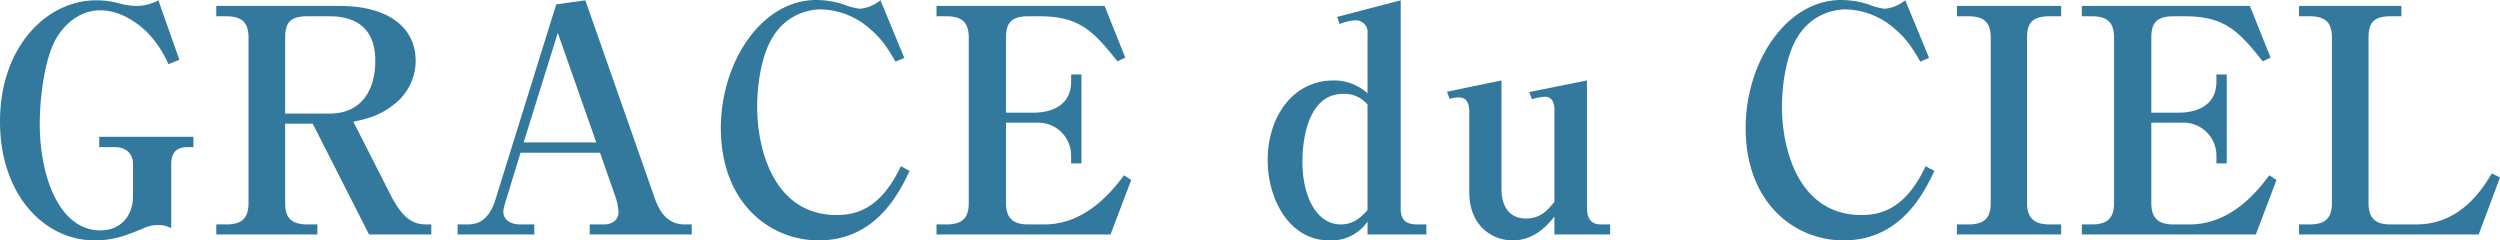 <svg xmlns="http://www.w3.org/2000/svg" width="599.025" height="57.6" viewBox="0 0 599.025 57.6">
  <path id="パス_1643" data-name="パス 1643" d="M49.725-20.925V-23.4H27.15v2.475h3.675c2.625,0,4.425,1.425,4.425,4.125v7.5c0,5.25-3.3,8.325-7.8,8.325C17.4-.975,12.9-14.25,12.9-26.4c0-7.35,1.425-16.65,4.2-21,1.725-2.7,5.1-6.3,10.35-6.3,5.325,0,9.6,3.75,10.95,5.025A25.218,25.218,0,0,1,43.725-40.8l2.625-1.05L41.325-56.1a11.2,11.2,0,0,1-5.175,1.35,16.526,16.526,0,0,1-4.125-.6A21.123,21.123,0,0,0,26.4-56.1C14.55-56.1,3.375-44.925,3.375-27.075c0,17.7,10.725,28.5,22.65,28.5C30.9,1.425,33.975.075,37.8-1.5a7.91,7.91,0,0,1,3.375-.75A6.361,6.361,0,0,1,44.4-1.5V-16.725c0-2.7,1.05-4.2,3.975-4.2ZM106.725,0V-2.4h-1.05c-3,0-5.55-.9-8.7-7.05L88.05-27c3.075-.675,6.45-1.425,9.975-4.35a13.156,13.156,0,0,0,4.95-10.2c0-8.1-6.6-13.2-18.225-13.2H55.2v2.475h2.4c4.05,0,5.325,1.8,5.325,5.175V-7.575C62.925-3.9,61.35-2.4,57.6-2.4H55.2V0H79.425V-2.4h-2.4C73.05-2.4,71.7-4.125,71.7-7.575V-26.55h6.6L91.8,0ZM93.3-41.625c0,6.975-3.225,12.675-11.025,12.675H71.7V-47.1c0-3.6,1.2-5.175,5.325-5.175h5.25C89.475-52.275,93.3-48.675,93.3-41.625ZM169.125,0V-2.4H167.4c-4.425,0-6.225-3.6-7.2-6.45L143.625-56.1l-6.975.975L122.1-8.4c-1.8,5.85-5.1,6-6.825,6h-2.25V0H131.4V-2.4h-3.375c-2.55,0-4.05-1.275-4.05-3.075a9.5,9.5,0,0,1,.45-2.1l3.675-12h19.05L150.9-8.85a12.8,12.8,0,0,1,.675,3.45c0,2.1-1.725,3-3.45,3h-3.45V0ZM146.25-22.05h-17.4l8.175-26.25Zm75.075,6.825-2.1-1.125c-4.65,9.9-10.35,11.7-15.375,11.7-14.7,0-19.05-15.075-19.05-26.025,0-5.7,1.2-12.675,3.75-16.65a13.538,13.538,0,0,1,11.475-6.6,18.289,18.289,0,0,1,11.7,4.575c2.85,2.4,4.275,4.575,6.225,7.95l2.1-.9-5.7-13.8a11.6,11.6,0,0,1-2.625,1.5,9.355,9.355,0,0,1-2.325.525,15.886,15.886,0,0,1-3.9-1.05,21.59,21.59,0,0,0-6.525-1.05c-13.125,0-22.875,14.85-22.875,30.675,0,17.925,11.7,26.925,23.475,26.925C213.45,1.425,219-10.35,221.325-15.225Zm6.45-37.05h2.4c3.9,0,5.325,1.65,5.325,5.175V-7.575c0,3.6-1.5,5.175-5.325,5.175h-2.4V0h41.7l4.95-13.05L272.7-14.175C270.375-11.1,263.925-2.4,253.65-2.4h-3.9c-3.825,0-5.325-1.65-5.325-5.175v-19.2H251.7a7.887,7.887,0,0,1,8.325,7.725v2.025H262.5v-21.3h-2.475V-36.6c0,5.775-4.8,7.425-9.075,7.425h-6.525V-47.1c0-3.375,1.05-5.175,5.325-5.175h2.625c9.45,0,12.825,3.3,18.75,10.8l1.875-.9L268.05-54.75H227.775ZM345.15,0V-2.4h-2.175C340.125-2.4,339-3.6,339-6.15V-56.1l-15.225,3.975.6,1.725a10.487,10.487,0,0,1,3.75-.9,2.792,2.792,0,0,1,2.925,3.075v14.4a11.988,11.988,0,0,0-8.1-3.075c-9.9,0-15.825,8.85-15.825,19.05,0,9.45,5.175,19.275,14.775,19.275a10.517,10.517,0,0,0,9.15-4.5V0Zm-14.1-5.85c-1.275,1.425-3.15,3.45-6.45,3.45-5.475,0-9.15-6.225-9.15-15.075,0-6.6,1.95-16.2,9.675-16.2a7.223,7.223,0,0,1,5.925,2.55ZM350.7-32.475a8.815,8.815,0,0,1,2.175-.375c2.175,0,2.55,1.95,2.55,3.3V-10.2c0,8.475,5.85,11.625,10.35,11.625,5.325,0,8.4-3.675,10.05-5.7V0h13.35V-2.4h-2.25c-2.4,0-3.3-1.575-3.3-3.975V-36.9l-13.8,2.775.6,1.725A14.586,14.586,0,0,1,373.5-33c1.8,0,2.325,1.5,2.325,3V-7.8c-1.65,2.025-3.375,3.975-6.75,3.975-4.5,0-5.925-3.45-5.925-7.05V-36.9L350.1-34.2Zm116.175,17.25-2.1-1.125c-4.65,9.9-10.35,11.7-15.375,11.7-14.7,0-19.05-15.075-19.05-26.025,0-5.7,1.2-12.675,3.75-16.65a13.538,13.538,0,0,1,11.475-6.6,18.289,18.289,0,0,1,11.7,4.575c2.85,2.4,4.275,4.575,6.225,7.95l2.1-.9-5.7-13.8a11.6,11.6,0,0,1-2.625,1.5,9.355,9.355,0,0,1-2.325.525,15.886,15.886,0,0,1-3.9-1.05,21.59,21.59,0,0,0-6.525-1.05c-13.125,0-22.875,14.85-22.875,30.675,0,17.925,11.7,26.925,23.475,26.925C459,1.425,464.55-10.35,466.875-15.225ZM497.25,0V-2.4h-2.775c-3.825,0-5.4-1.65-5.4-5.175V-47.1c0-3.075.825-5.175,5.4-5.175h2.775V-54.75H472.275v2.475h2.775c4.125,0,5.325,1.875,5.325,5.175V-7.575c0,3.6-1.5,5.175-5.325,5.175h-2.775V0Zm4.95-52.275h2.4c3.9,0,5.325,1.65,5.325,5.175V-7.575c0,3.6-1.5,5.175-5.325,5.175h-2.4V0h41.7l4.95-13.05-1.725-1.125C544.8-11.1,538.35-2.4,528.075-2.4h-3.9c-3.825,0-5.325-1.65-5.325-5.175v-19.2h7.275a7.887,7.887,0,0,1,8.325,7.725v2.025h2.475v-21.3H534.45V-36.6c0,5.775-4.8,7.425-9.075,7.425H518.85V-47.1c0-3.375,1.05-5.175,5.325-5.175H526.8c9.45,0,12.825,3.3,18.75,10.8l1.875-.9-4.95-12.375H502.2Zm76.575-2.475H554.25v2.475h2.55c4.05,0,5.325,1.725,5.325,5.175V-7.575c0,3.6-1.5,5.175-5.325,5.175h-2.55V0H597.3l5.1-13.65-1.95-.975C598.2-10.95,593.025-2.4,582.3-2.4h-6.075c-3.6,0-5.325-1.35-5.325-5.175V-47.1c0-3.6,1.2-5.175,5.325-5.175h2.55Z" transform="translate(-3.375 56.175)" fill="#33799d"/>
</svg>
